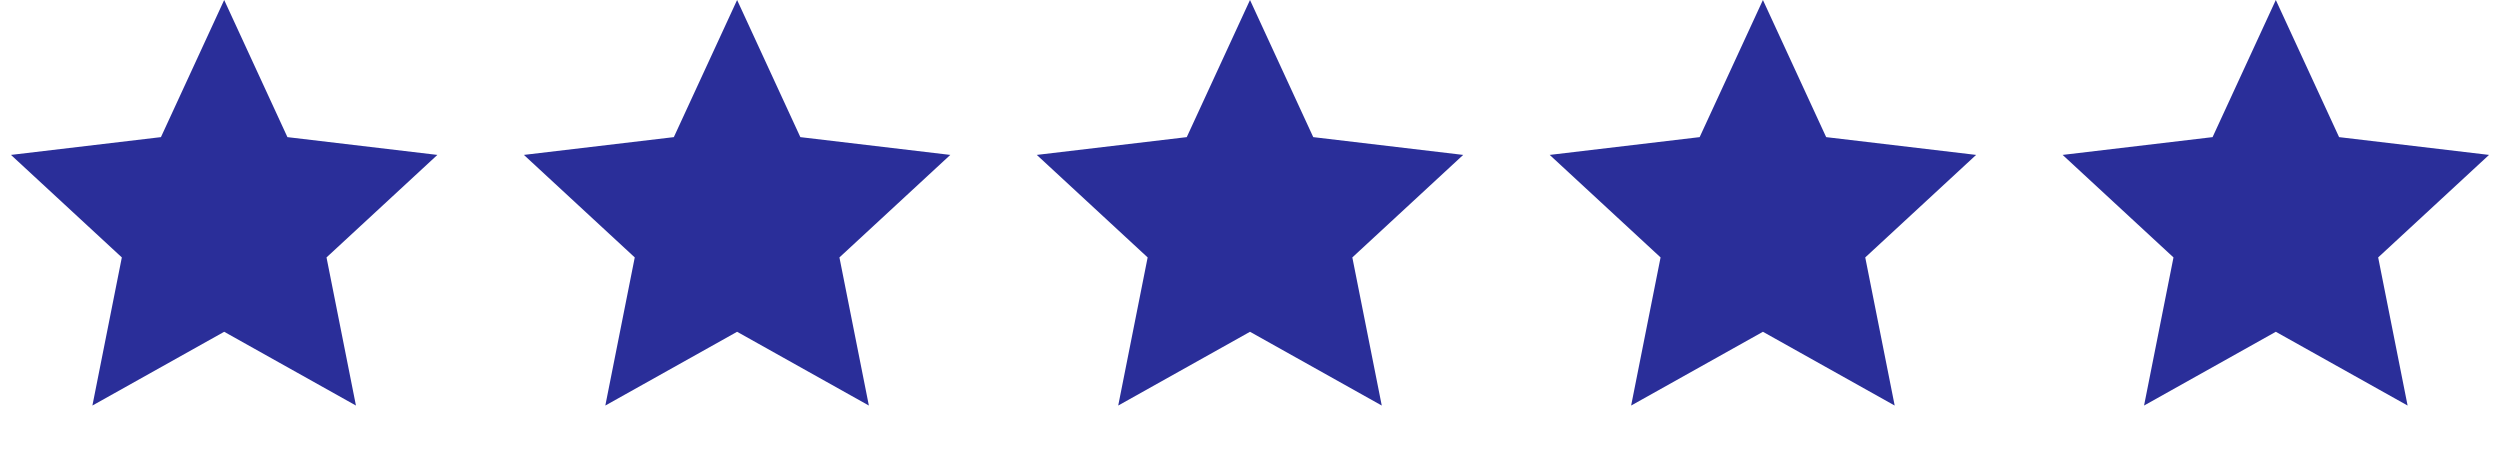 <svg xmlns="http://www.w3.org/2000/svg" width="101" height="19" viewBox="0 0 101 19" fill="none"><path d="M9.057 0L11.612 5.54L17.67 6.258L13.191 10.4L14.38 16.384L9.057 13.404L3.733 16.384L4.922 10.4L0.443 6.258L6.502 5.54L9.057 0Z" fill="#2A2E99"></path><path d="M29.779 0L32.334 5.54L38.392 6.258L33.913 10.4L35.102 16.384L29.779 13.404L24.455 16.384L25.644 10.4L21.165 6.258L27.223 5.54L29.779 0Z" fill="#2A2E99"></path><path d="M50.5 0L53.055 5.54L59.113 6.258L54.634 10.4L55.823 16.384L50.5 13.404L45.176 16.384L46.365 10.4L41.886 6.258L47.945 5.54L50.5 0Z" fill="#2A2E99"></path><path d="M71.222 0L73.777 5.54L79.835 6.258L75.356 10.4L76.545 16.384L71.222 13.404L65.898 16.384L67.087 10.4L62.608 6.258L68.666 5.54L71.222 0Z" fill="#2A2E99"></path><path d="M91.943 0L94.499 5.54L100.557 6.258L96.078 10.4L97.267 16.384L91.943 13.404L86.62 16.384L87.809 10.4L83.33 6.258L89.388 5.54L91.943 0Z" fill="#2A2E99"></path></svg>